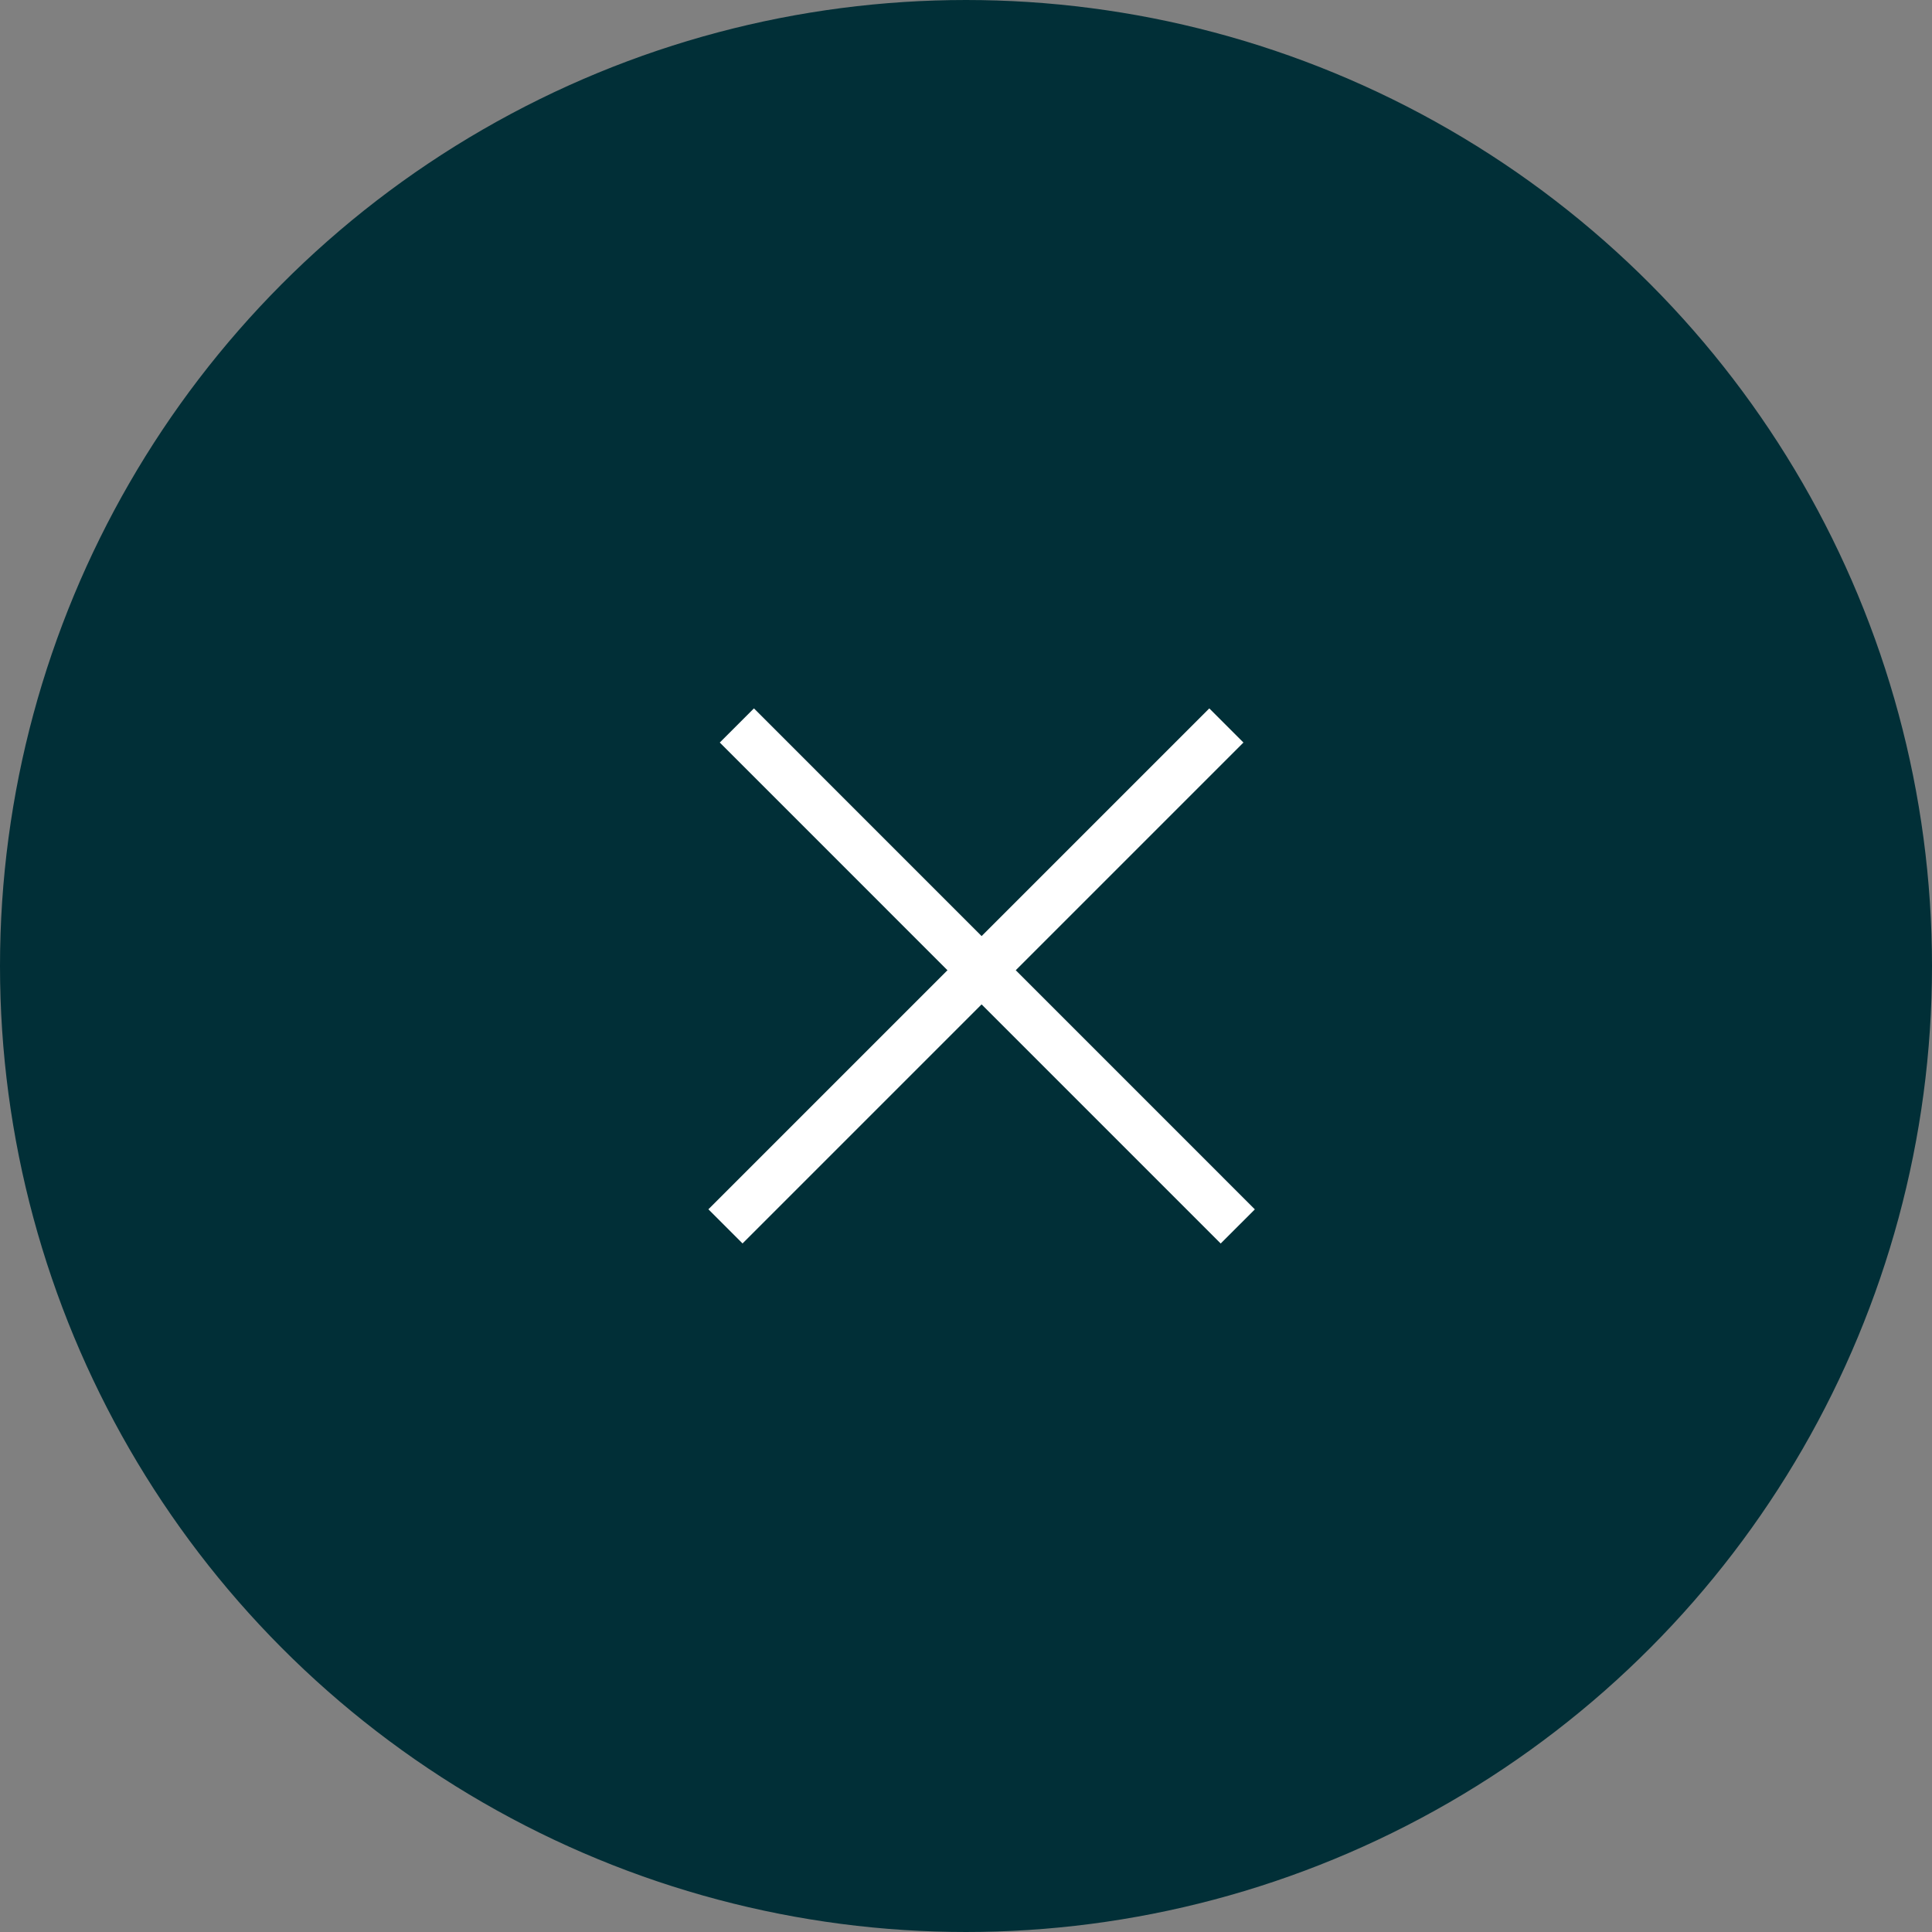<svg width="30" height="30" viewBox="0 0 30 30" fill="none" xmlns="http://www.w3.org/2000/svg">
<rect x="0" y="0" width="30" height="30" fill="#808080" stroke="none"/>
<circle cx="15" cy="15" r="14.625" fill="#012F37" stroke="#012F37" stroke-width="0.75"/>
<line x1="19.043" y1="11.265" x2="11.265" y2="19.043" stroke="white" stroke-width="0.75"/>
<line x1="19.22" y1="19.044" x2="11.442" y2="11.265" stroke="white" stroke-width="0.75"/>
</svg>
